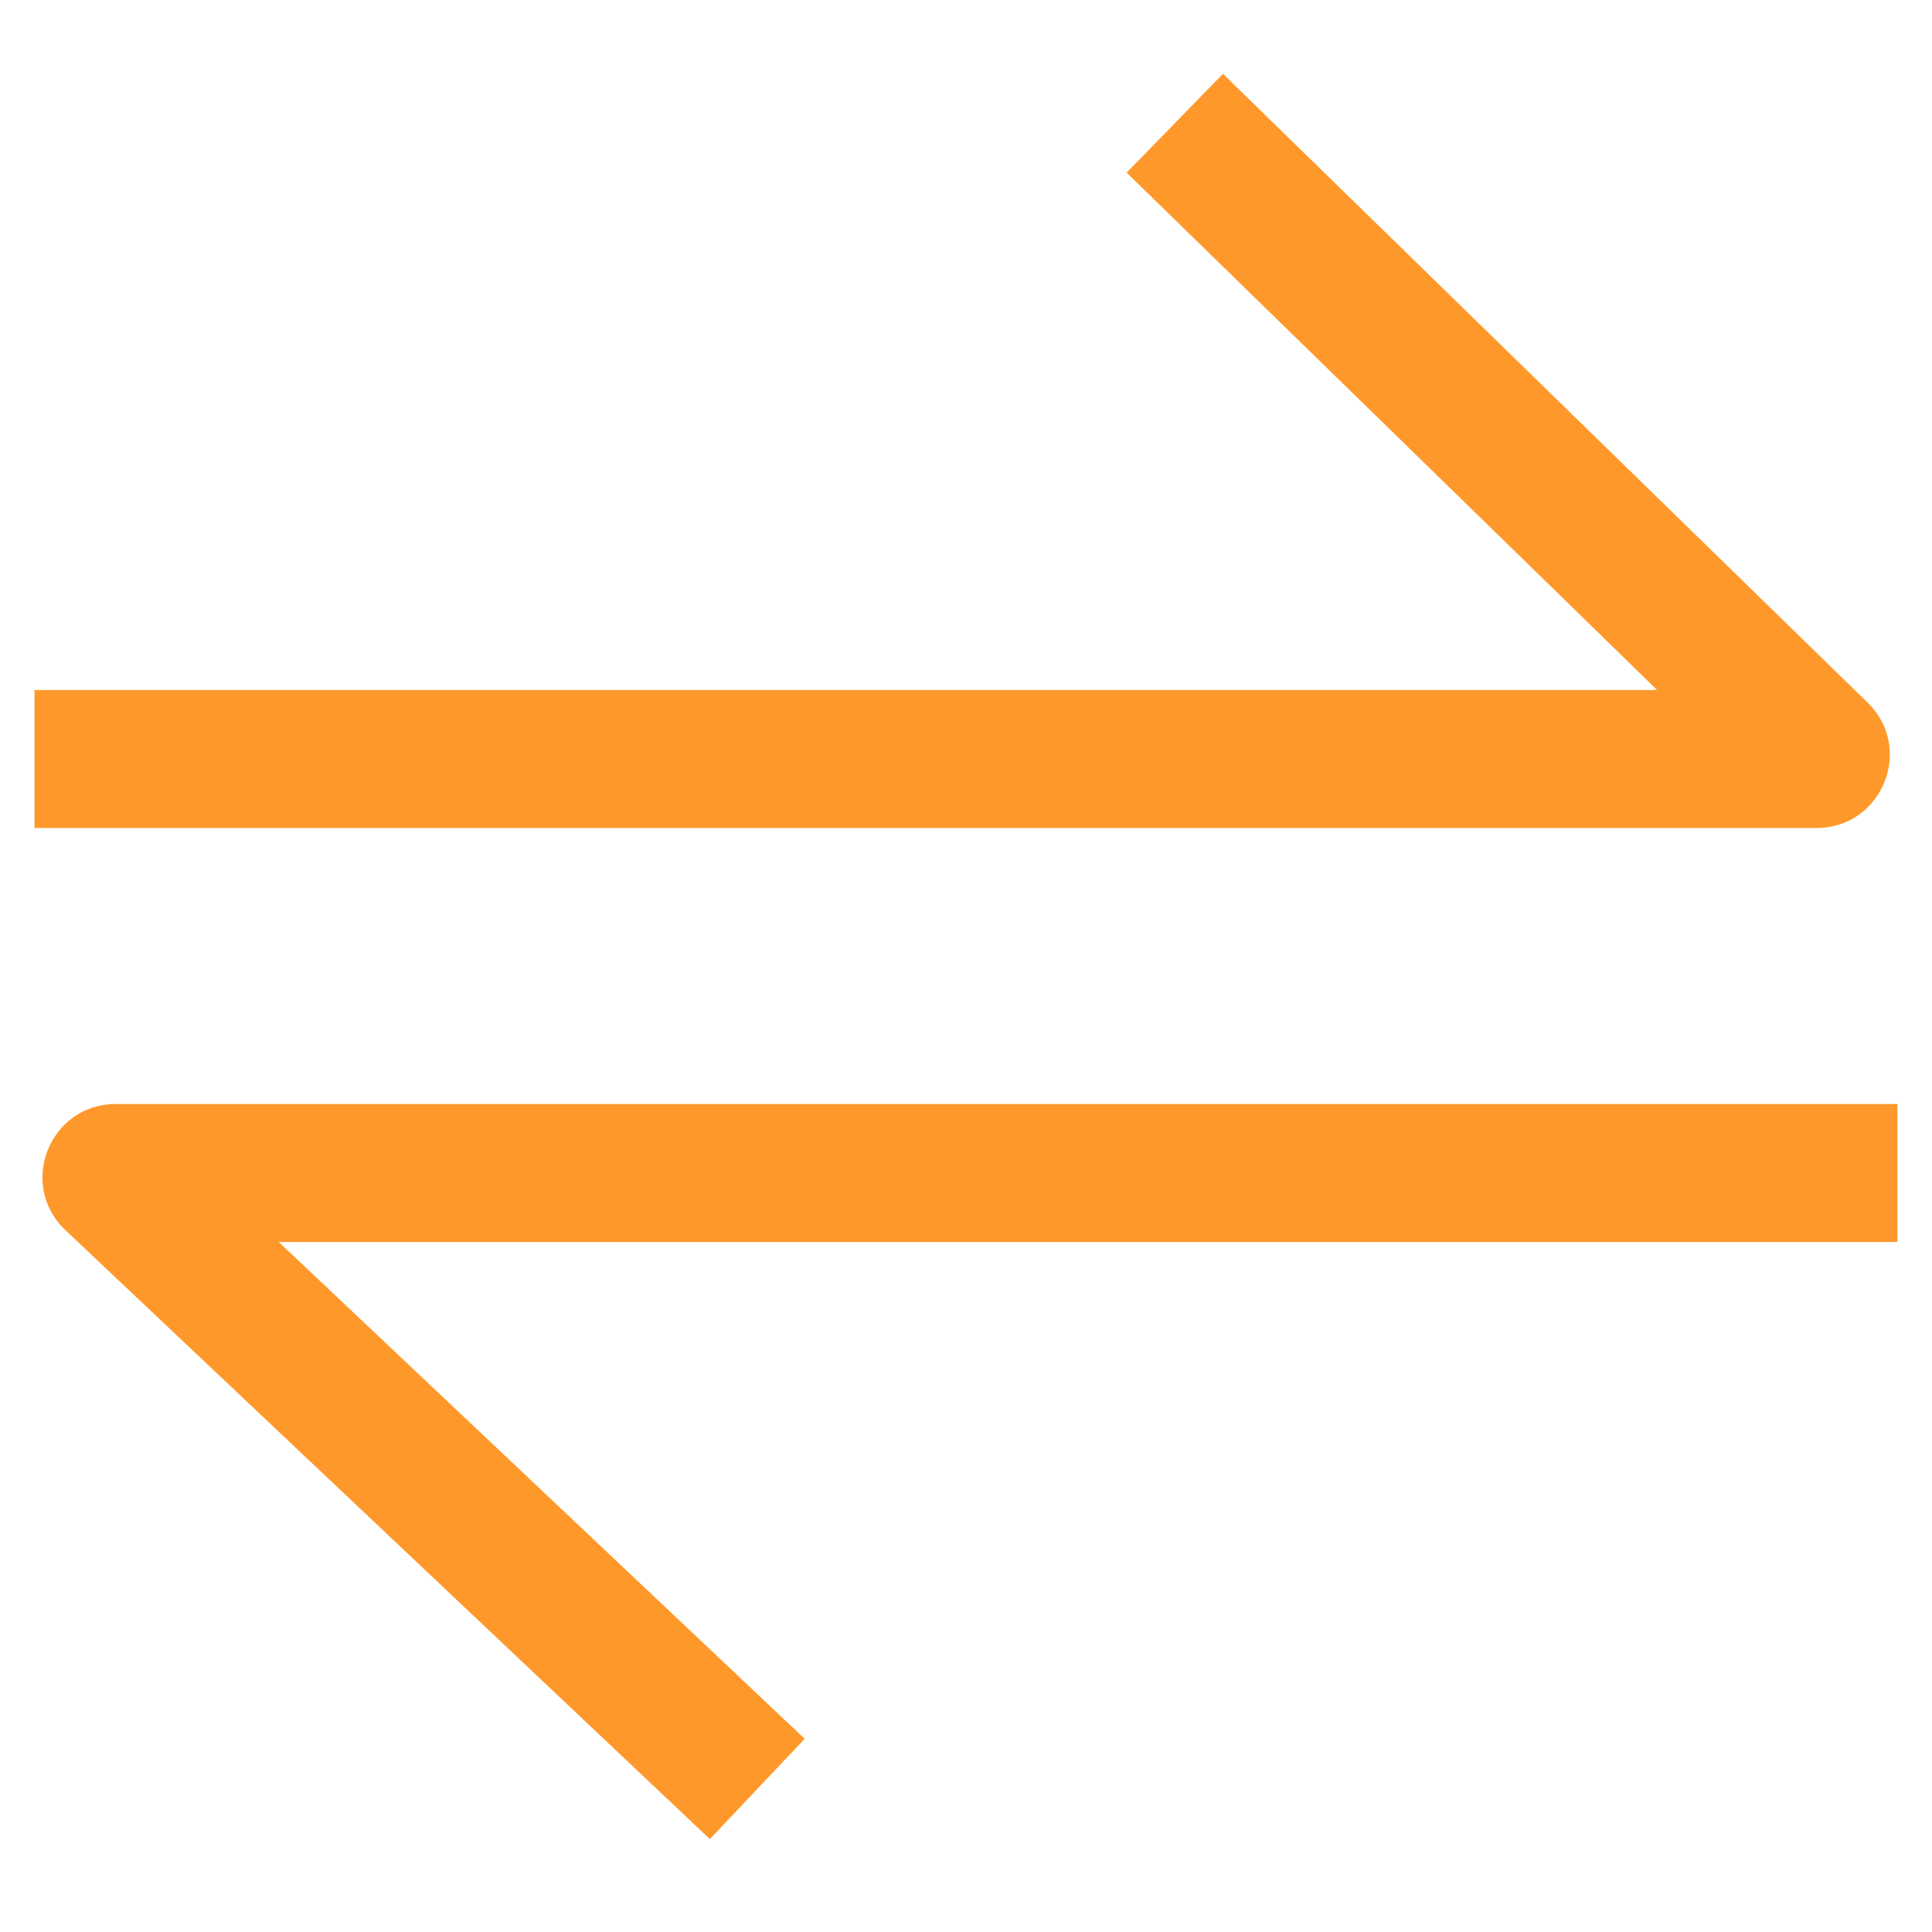 <?xml version="1.0" encoding="UTF-8"?>
<svg width="14px" height="14px" viewBox="0 0 14 14" version="1.1" xmlns="http://www.w3.org/2000/svg" xmlns:xlink="http://www.w3.org/1999/xlink">
    <title>02.Icon_操作/箭头/swap</title>
    <g id="Web" stroke="none" stroke-width="1" fill="none" fill-rule="evenodd">
        <g id="1.毕业论文-专业版" transform="translate(-1285, -186)">
            <g id="编组-19" transform="translate(1275, 179)">
                <g id="02.Icon_操作/箭头/swap" transform="translate(9, 6)">
                    <path d="M0,0 L16,0 L16,16 L0,16 L0,0 Z" id="swap-(Background)"></path>
                    <path d="M13.008,6 L9.164,2.251 L9.862,1.535 L14.533,6.091 C14.874,6.422 14.639,7 14.163,7 L1.25,7 L1.25,6 L13.008,6 Z M3.02,10 L6.831,13.6 L6.144,14.327 L1.475,9.915 C1.126,9.586 1.359,9 1.839,9 L14.75,9 L14.75,10 L3.02,10 Z M1.475,9.915 L1.818,9.552" id="swap" fill="#FF982A"></path>
                </g>
            </g>
        </g>
    </g>
</svg>